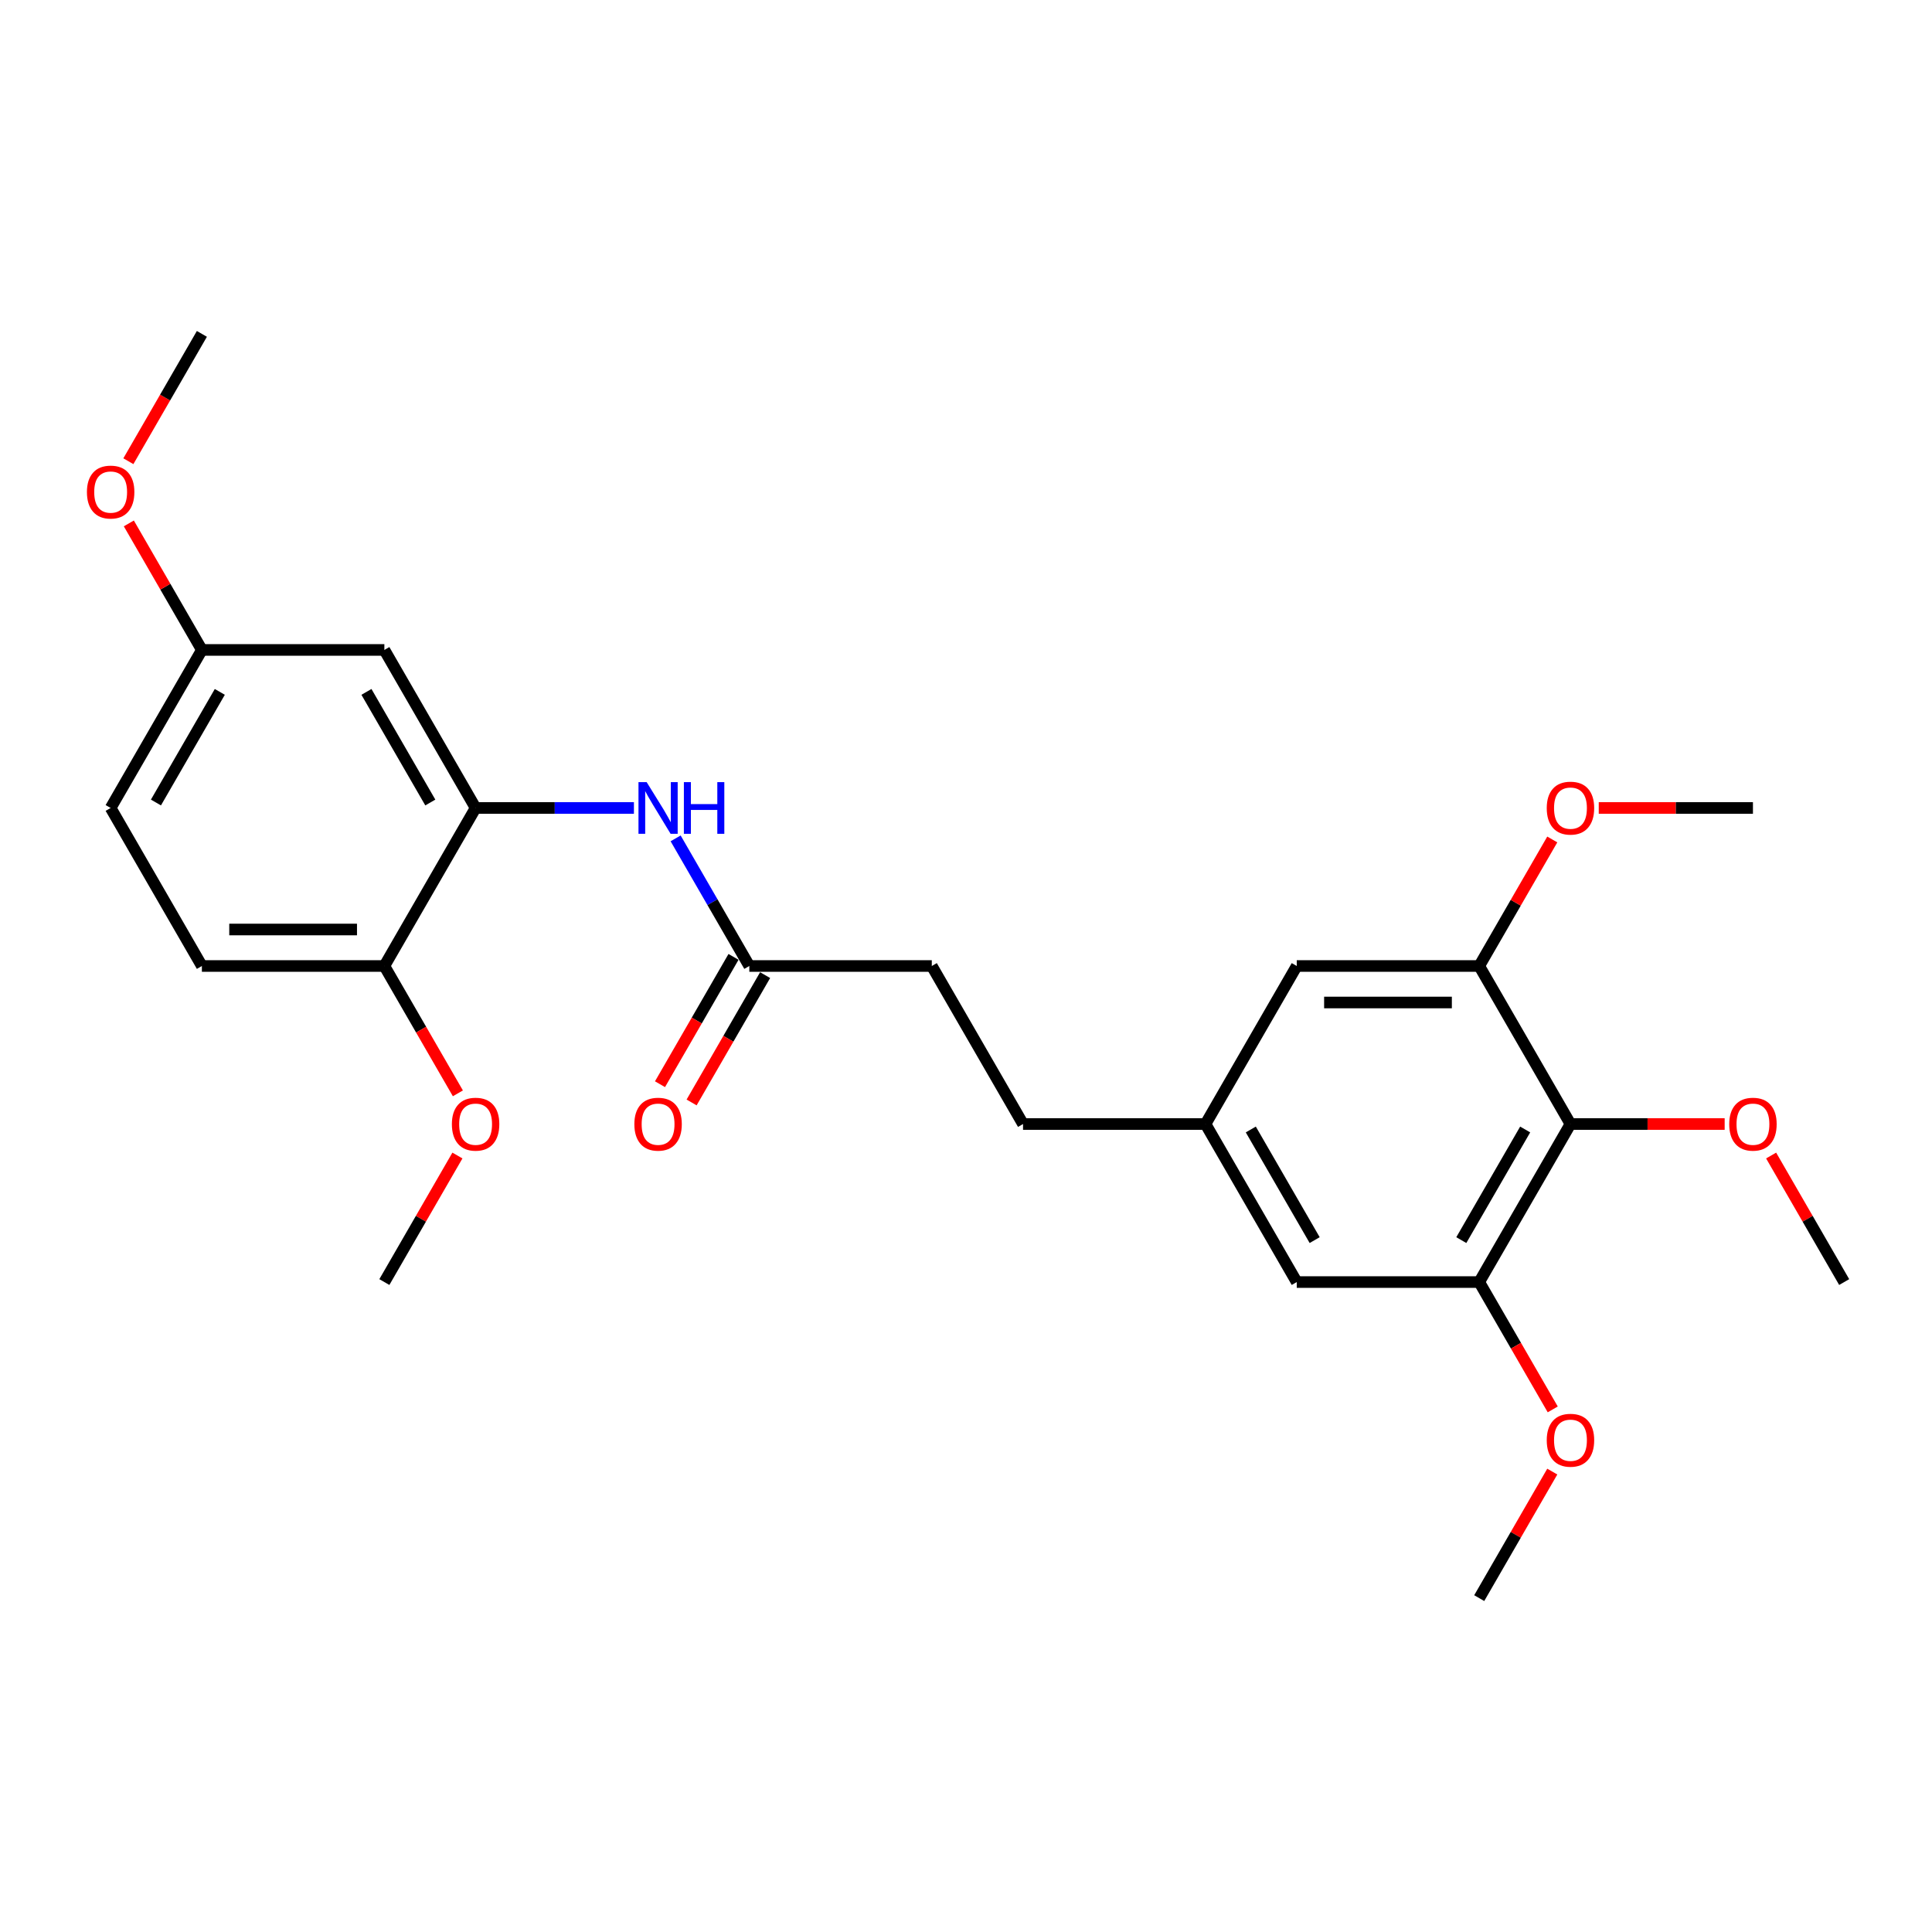 <?xml version='1.0' encoding='iso-8859-1'?>
<svg version='1.1' baseProfile='full'
              xmlns='http://www.w3.org/2000/svg'
                      xmlns:rdkit='http://www.rdkit.org/xml'
                      xmlns:xlink='http://www.w3.org/1999/xlink'
                  xml:space='preserve'
width='1000px' height='1000px' viewBox='0 0 1000 1000'>
<!-- END OF HEADER -->
<rect style='opacity:1.0;fill:#FFFFFF;stroke:none' width='1000' height='1000' x='0' y='0'> </rect>
<path class='bond-1' d='M 812.871,581.796 L 765.646,663.592' style='fill:none;fill-rule:evenodd;stroke:#000000;stroke-width:6px;stroke-linecap:butt;stroke-linejoin:miter;stroke-opacity:1' />
<path class='bond-1' d='M 789.428,584.62 L 756.37,641.878' style='fill:none;fill-rule:evenodd;stroke:#000000;stroke-width:6px;stroke-linecap:butt;stroke-linejoin:miter;stroke-opacity:1' />
<path class='bond-2' d='M 812.871,581.796 L 765.646,500' style='fill:none;fill-rule:evenodd;stroke:#000000;stroke-width:6px;stroke-linecap:butt;stroke-linejoin:miter;stroke-opacity:1' />
<path class='bond-13' d='M 812.871,581.796 L 852.776,581.796' style='fill:none;fill-rule:evenodd;stroke:#000000;stroke-width:6px;stroke-linecap:butt;stroke-linejoin:miter;stroke-opacity:1' />
<path class='bond-13' d='M 852.776,581.796 L 892.681,581.796' style='fill:none;fill-rule:evenodd;stroke:#FF0000;stroke-width:6px;stroke-linecap:butt;stroke-linejoin:miter;stroke-opacity:1' />
<path class='bond-0' d='M 246.171,418.204 L 287.143,418.204' style='fill:none;fill-rule:evenodd;stroke:#000000;stroke-width:6px;stroke-linecap:butt;stroke-linejoin:miter;stroke-opacity:1' />
<path class='bond-0' d='M 287.143,418.204 L 328.115,418.204' style='fill:none;fill-rule:evenodd;stroke:#0000FF;stroke-width:6px;stroke-linecap:butt;stroke-linejoin:miter;stroke-opacity:1' />
<path class='bond-5' d='M 246.171,418.204 L 198.946,336.408' style='fill:none;fill-rule:evenodd;stroke:#000000;stroke-width:6px;stroke-linecap:butt;stroke-linejoin:miter;stroke-opacity:1' />
<path class='bond-5' d='M 222.728,415.38 L 189.67,358.122' style='fill:none;fill-rule:evenodd;stroke:#000000;stroke-width:6px;stroke-linecap:butt;stroke-linejoin:miter;stroke-opacity:1' />
<path class='bond-6' d='M 246.171,418.204 L 198.946,500' style='fill:none;fill-rule:evenodd;stroke:#000000;stroke-width:6px;stroke-linecap:butt;stroke-linejoin:miter;stroke-opacity:1' />
<path class='bond-7' d='M 765.646,663.592 L 671.196,663.592' style='fill:none;fill-rule:evenodd;stroke:#000000;stroke-width:6px;stroke-linecap:butt;stroke-linejoin:miter;stroke-opacity:1' />
<path class='bond-16' d='M 765.646,663.592 L 784.672,696.547' style='fill:none;fill-rule:evenodd;stroke:#000000;stroke-width:6px;stroke-linecap:butt;stroke-linejoin:miter;stroke-opacity:1' />
<path class='bond-16' d='M 784.672,696.547 L 803.698,729.502' style='fill:none;fill-rule:evenodd;stroke:#FF0000;stroke-width:6px;stroke-linecap:butt;stroke-linejoin:miter;stroke-opacity:1' />
<path class='bond-8' d='M 765.646,500 L 671.196,500' style='fill:none;fill-rule:evenodd;stroke:#000000;stroke-width:6px;stroke-linecap:butt;stroke-linejoin:miter;stroke-opacity:1' />
<path class='bond-8' d='M 751.478,518.89 L 685.363,518.89' style='fill:none;fill-rule:evenodd;stroke:#000000;stroke-width:6px;stroke-linecap:butt;stroke-linejoin:miter;stroke-opacity:1' />
<path class='bond-15' d='M 765.646,500 L 784.552,467.253' style='fill:none;fill-rule:evenodd;stroke:#000000;stroke-width:6px;stroke-linecap:butt;stroke-linejoin:miter;stroke-opacity:1' />
<path class='bond-15' d='M 784.552,467.253 L 803.459,434.506' style='fill:none;fill-rule:evenodd;stroke:#FF0000;stroke-width:6px;stroke-linecap:butt;stroke-linejoin:miter;stroke-opacity:1' />
<path class='bond-3' d='M 349.705,433.939 L 368.776,466.97' style='fill:none;fill-rule:evenodd;stroke:#0000FF;stroke-width:6px;stroke-linecap:butt;stroke-linejoin:miter;stroke-opacity:1' />
<path class='bond-3' d='M 368.776,466.97 L 387.846,500' style='fill:none;fill-rule:evenodd;stroke:#000000;stroke-width:6px;stroke-linecap:butt;stroke-linejoin:miter;stroke-opacity:1' />
<path class='bond-4' d='M 387.846,500 L 482.296,500' style='fill:none;fill-rule:evenodd;stroke:#000000;stroke-width:6px;stroke-linecap:butt;stroke-linejoin:miter;stroke-opacity:1' />
<path class='bond-10' d='M 379.666,495.278 L 360.64,528.232' style='fill:none;fill-rule:evenodd;stroke:#000000;stroke-width:6px;stroke-linecap:butt;stroke-linejoin:miter;stroke-opacity:1' />
<path class='bond-10' d='M 360.64,528.232 L 341.613,561.187' style='fill:none;fill-rule:evenodd;stroke:#FF0000;stroke-width:6px;stroke-linecap:butt;stroke-linejoin:miter;stroke-opacity:1' />
<path class='bond-10' d='M 396.025,504.722 L 376.999,537.677' style='fill:none;fill-rule:evenodd;stroke:#000000;stroke-width:6px;stroke-linecap:butt;stroke-linejoin:miter;stroke-opacity:1' />
<path class='bond-10' d='M 376.999,537.677 L 357.972,570.632' style='fill:none;fill-rule:evenodd;stroke:#FF0000;stroke-width:6px;stroke-linecap:butt;stroke-linejoin:miter;stroke-opacity:1' />
<path class='bond-12' d='M 198.946,336.408 L 104.496,336.408' style='fill:none;fill-rule:evenodd;stroke:#000000;stroke-width:6px;stroke-linecap:butt;stroke-linejoin:miter;stroke-opacity:1' />
<path class='bond-11' d='M 198.946,500 L 104.496,500' style='fill:none;fill-rule:evenodd;stroke:#000000;stroke-width:6px;stroke-linecap:butt;stroke-linejoin:miter;stroke-opacity:1' />
<path class='bond-11' d='M 184.778,481.11 L 118.663,481.11' style='fill:none;fill-rule:evenodd;stroke:#000000;stroke-width:6px;stroke-linecap:butt;stroke-linejoin:miter;stroke-opacity:1' />
<path class='bond-19' d='M 198.946,500 L 217.972,532.955' style='fill:none;fill-rule:evenodd;stroke:#000000;stroke-width:6px;stroke-linecap:butt;stroke-linejoin:miter;stroke-opacity:1' />
<path class='bond-19' d='M 217.972,532.955 L 236.999,565.91' style='fill:none;fill-rule:evenodd;stroke:#FF0000;stroke-width:6px;stroke-linecap:butt;stroke-linejoin:miter;stroke-opacity:1' />
<path class='bond-26' d='M 671.196,663.592 L 623.971,581.796' style='fill:none;fill-rule:evenodd;stroke:#000000;stroke-width:6px;stroke-linecap:butt;stroke-linejoin:miter;stroke-opacity:1' />
<path class='bond-26' d='M 680.471,641.878 L 647.414,584.62' style='fill:none;fill-rule:evenodd;stroke:#000000;stroke-width:6px;stroke-linecap:butt;stroke-linejoin:miter;stroke-opacity:1' />
<path class='bond-9' d='M 671.196,500 L 623.971,581.796' style='fill:none;fill-rule:evenodd;stroke:#000000;stroke-width:6px;stroke-linecap:butt;stroke-linejoin:miter;stroke-opacity:1' />
<path class='bond-17' d='M 623.971,581.796 L 529.521,581.796' style='fill:none;fill-rule:evenodd;stroke:#000000;stroke-width:6px;stroke-linecap:butt;stroke-linejoin:miter;stroke-opacity:1' />
<path class='bond-18' d='M 104.496,500 L 57.271,418.204' style='fill:none;fill-rule:evenodd;stroke:#000000;stroke-width:6px;stroke-linecap:butt;stroke-linejoin:miter;stroke-opacity:1' />
<path class='bond-20' d='M 104.496,336.408 L 85.589,303.661' style='fill:none;fill-rule:evenodd;stroke:#000000;stroke-width:6px;stroke-linecap:butt;stroke-linejoin:miter;stroke-opacity:1' />
<path class='bond-20' d='M 85.589,303.661 L 66.683,270.914' style='fill:none;fill-rule:evenodd;stroke:#FF0000;stroke-width:6px;stroke-linecap:butt;stroke-linejoin:miter;stroke-opacity:1' />
<path class='bond-27' d='M 104.496,336.408 L 57.271,418.204' style='fill:none;fill-rule:evenodd;stroke:#000000;stroke-width:6px;stroke-linecap:butt;stroke-linejoin:miter;stroke-opacity:1' />
<path class='bond-27' d='M 113.771,358.122 L 80.714,415.38' style='fill:none;fill-rule:evenodd;stroke:#000000;stroke-width:6px;stroke-linecap:butt;stroke-linejoin:miter;stroke-opacity:1' />
<path class='bond-21' d='M 916.732,598.098 L 935.639,630.845' style='fill:none;fill-rule:evenodd;stroke:#FF0000;stroke-width:6px;stroke-linecap:butt;stroke-linejoin:miter;stroke-opacity:1' />
<path class='bond-21' d='M 935.639,630.845 L 954.545,663.592' style='fill:none;fill-rule:evenodd;stroke:#000000;stroke-width:6px;stroke-linecap:butt;stroke-linejoin:miter;stroke-opacity:1' />
<path class='bond-14' d='M 482.296,500 L 529.521,581.796' style='fill:none;fill-rule:evenodd;stroke:#000000;stroke-width:6px;stroke-linecap:butt;stroke-linejoin:miter;stroke-opacity:1' />
<path class='bond-22' d='M 827.51,418.204 L 867.415,418.204' style='fill:none;fill-rule:evenodd;stroke:#FF0000;stroke-width:6px;stroke-linecap:butt;stroke-linejoin:miter;stroke-opacity:1' />
<path class='bond-22' d='M 867.415,418.204 L 907.32,418.204' style='fill:none;fill-rule:evenodd;stroke:#000000;stroke-width:6px;stroke-linecap:butt;stroke-linejoin:miter;stroke-opacity:1' />
<path class='bond-23' d='M 803.459,761.69 L 784.552,794.437' style='fill:none;fill-rule:evenodd;stroke:#FF0000;stroke-width:6px;stroke-linecap:butt;stroke-linejoin:miter;stroke-opacity:1' />
<path class='bond-23' d='M 784.552,794.437 L 765.646,827.184' style='fill:none;fill-rule:evenodd;stroke:#000000;stroke-width:6px;stroke-linecap:butt;stroke-linejoin:miter;stroke-opacity:1' />
<path class='bond-24' d='M 236.759,598.098 L 217.852,630.845' style='fill:none;fill-rule:evenodd;stroke:#FF0000;stroke-width:6px;stroke-linecap:butt;stroke-linejoin:miter;stroke-opacity:1' />
<path class='bond-24' d='M 217.852,630.845 L 198.946,663.592' style='fill:none;fill-rule:evenodd;stroke:#000000;stroke-width:6px;stroke-linecap:butt;stroke-linejoin:miter;stroke-opacity:1' />
<path class='bond-25' d='M 66.443,238.725 L 85.469,205.771' style='fill:none;fill-rule:evenodd;stroke:#FF0000;stroke-width:6px;stroke-linecap:butt;stroke-linejoin:miter;stroke-opacity:1' />
<path class='bond-25' d='M 85.469,205.771 L 104.496,172.816' style='fill:none;fill-rule:evenodd;stroke:#000000;stroke-width:6px;stroke-linecap:butt;stroke-linejoin:miter;stroke-opacity:1' />
<path  class='atom-4' d='M 334.708 404.83
L 343.473 418.997
Q 344.342 420.395, 345.74 422.926
Q 347.138 425.458, 347.213 425.609
L 347.213 404.83
L 350.765 404.83
L 350.765 431.578
L 347.1 431.578
L 337.693 416.088
Q 336.597 414.275, 335.426 412.197
Q 334.293 410.119, 333.952 409.477
L 333.952 431.578
L 330.477 431.578
L 330.477 404.83
L 334.708 404.83
' fill='#0000FF'/>
<path  class='atom-4' d='M 353.976 404.83
L 357.603 404.83
L 357.603 416.202
L 371.279 416.202
L 371.279 404.83
L 374.906 404.83
L 374.906 431.578
L 371.279 431.578
L 371.279 419.224
L 357.603 419.224
L 357.603 431.578
L 353.976 431.578
L 353.976 404.83
' fill='#0000FF'/>
<path  class='atom-11' d='M 328.342 581.872
Q 328.342 575.449, 331.516 571.86
Q 334.689 568.271, 340.621 568.271
Q 346.552 568.271, 349.726 571.86
Q 352.899 575.449, 352.899 581.872
Q 352.899 588.37, 349.688 592.072
Q 346.477 595.737, 340.621 595.737
Q 334.727 595.737, 331.516 592.072
Q 328.342 588.408, 328.342 581.872
M 340.621 592.714
Q 344.701 592.714, 346.892 589.994
Q 349.121 587.236, 349.121 581.872
Q 349.121 576.62, 346.892 573.976
Q 344.701 571.293, 340.621 571.293
Q 336.54 571.293, 334.311 573.938
Q 332.12 576.582, 332.12 581.872
Q 332.12 587.274, 334.311 589.994
Q 336.54 592.714, 340.621 592.714
' fill='#FF0000'/>
<path  class='atom-14' d='M 895.042 581.872
Q 895.042 575.449, 898.215 571.86
Q 901.389 568.271, 907.32 568.271
Q 913.252 568.271, 916.425 571.86
Q 919.599 575.449, 919.599 581.872
Q 919.599 588.37, 916.388 592.072
Q 913.176 595.737, 907.32 595.737
Q 901.427 595.737, 898.215 592.072
Q 895.042 588.408, 895.042 581.872
M 907.32 592.714
Q 911.401 592.714, 913.592 589.994
Q 915.821 587.236, 915.821 581.872
Q 915.821 576.62, 913.592 573.976
Q 911.401 571.293, 907.32 571.293
Q 903.24 571.293, 901.011 573.938
Q 898.82 576.582, 898.82 581.872
Q 898.82 587.274, 901.011 589.994
Q 903.24 592.714, 907.32 592.714
' fill='#FF0000'/>
<path  class='atom-16' d='M 800.592 418.279
Q 800.592 411.857, 803.766 408.268
Q 806.939 404.679, 812.871 404.679
Q 818.802 404.679, 821.975 408.268
Q 825.149 411.857, 825.149 418.279
Q 825.149 424.778, 821.938 428.48
Q 818.726 432.145, 812.871 432.145
Q 806.977 432.145, 803.766 428.48
Q 800.592 424.815, 800.592 418.279
M 812.871 429.122
Q 816.951 429.122, 819.142 426.402
Q 821.371 423.644, 821.371 418.279
Q 821.371 413.028, 819.142 410.383
Q 816.951 407.701, 812.871 407.701
Q 808.79 407.701, 806.561 410.346
Q 804.37 412.99, 804.37 418.279
Q 804.37 423.682, 806.561 426.402
Q 808.79 429.122, 812.871 429.122
' fill='#FF0000'/>
<path  class='atom-17' d='M 800.592 745.464
Q 800.592 739.041, 803.766 735.452
Q 806.939 731.863, 812.871 731.863
Q 818.802 731.863, 821.975 735.452
Q 825.149 739.041, 825.149 745.464
Q 825.149 751.962, 821.938 755.664
Q 818.726 759.329, 812.871 759.329
Q 806.977 759.329, 803.766 755.664
Q 800.592 752, 800.592 745.464
M 812.871 756.307
Q 816.951 756.307, 819.142 753.586
Q 821.371 750.829, 821.371 745.464
Q 821.371 740.212, 819.142 737.568
Q 816.951 734.885, 812.871 734.885
Q 808.79 734.885, 806.561 737.53
Q 804.37 740.175, 804.37 745.464
Q 804.37 750.866, 806.561 753.586
Q 808.79 756.307, 812.871 756.307
' fill='#FF0000'/>
<path  class='atom-20' d='M 233.892 581.872
Q 233.892 575.449, 237.066 571.86
Q 240.239 568.271, 246.171 568.271
Q 252.102 568.271, 255.276 571.86
Q 258.449 575.449, 258.449 581.872
Q 258.449 588.37, 255.238 592.072
Q 252.027 595.737, 246.171 595.737
Q 240.277 595.737, 237.066 592.072
Q 233.892 588.408, 233.892 581.872
M 246.171 592.714
Q 250.251 592.714, 252.442 589.994
Q 254.671 587.236, 254.671 581.872
Q 254.671 576.62, 252.442 573.976
Q 250.251 571.293, 246.171 571.293
Q 242.09 571.293, 239.861 573.938
Q 237.67 576.582, 237.67 581.872
Q 237.67 587.274, 239.861 589.994
Q 242.09 592.714, 246.171 592.714
' fill='#FF0000'/>
<path  class='atom-21' d='M 44.992 254.687
Q 44.992 248.265, 48.166 244.676
Q 51.339 241.087, 57.271 241.087
Q 63.202 241.087, 66.376 244.676
Q 69.549 248.265, 69.549 254.687
Q 69.549 261.186, 66.338 264.888
Q 63.127 268.553, 57.271 268.553
Q 51.377 268.553, 48.166 264.888
Q 44.992 261.223, 44.992 254.687
M 57.271 265.53
Q 61.351 265.53, 63.542 262.81
Q 65.771 260.052, 65.771 254.687
Q 65.771 249.436, 63.542 246.791
Q 61.351 244.109, 57.271 244.109
Q 53.191 244.109, 50.962 246.754
Q 48.77 249.398, 48.77 254.687
Q 48.77 260.09, 50.962 262.81
Q 53.191 265.53, 57.271 265.53
' fill='#FF0000'/>
</svg>
